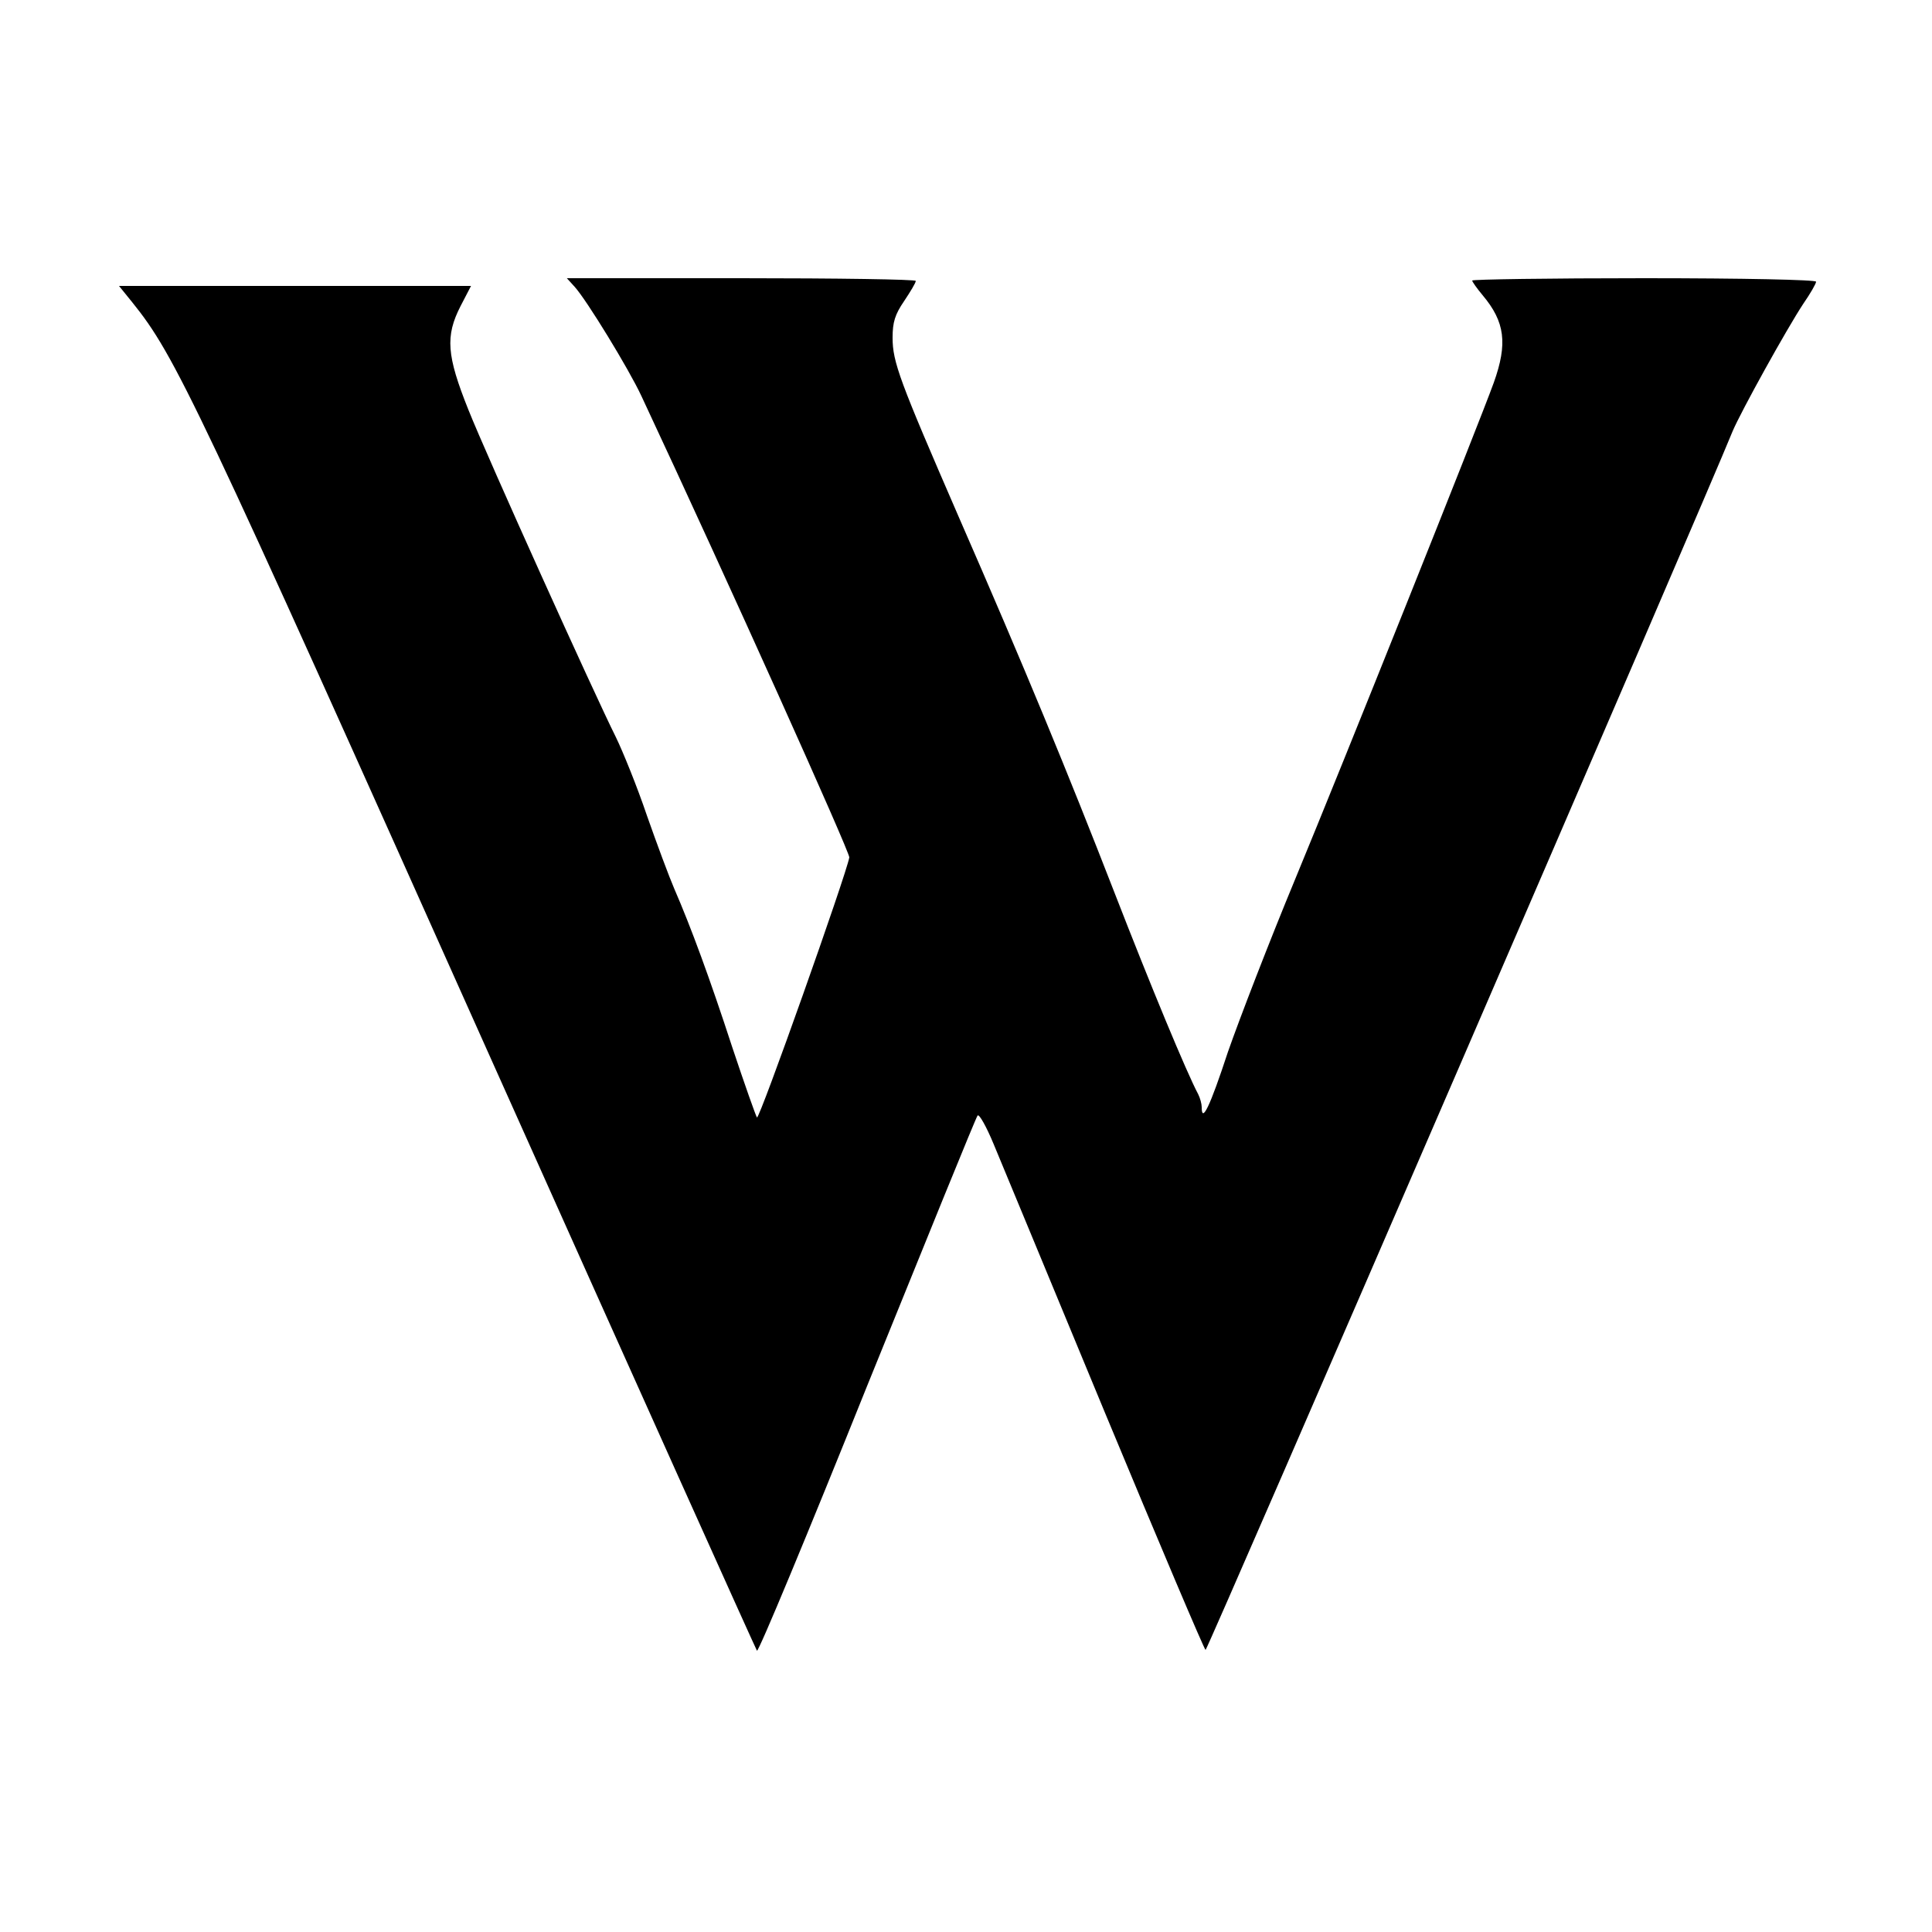 <?xml version="1.0" standalone="no"?>
<!DOCTYPE svg PUBLIC "-//W3C//DTD SVG 20010904//EN"
 "http://www.w3.org/TR/2001/REC-SVG-20010904/DTD/svg10.dtd">
<svg version="1.0" xmlns="http://www.w3.org/2000/svg"
 width="500pt" height="500pt" viewBox="0 0 500 500"
 preserveAspectRatio="xMidYMid meet">
<g transform="translate(0,500) scale(0.1,-0.1)"
fill="#000000" stroke="none">
<path d="M1487 4258 c31 -34 141 -214 173 -283 226 -483 540 -1182 538 -1194
-8 -45 -233 -680 -239 -673 -3 4 -32 86 -64 182 -58 178 -107 311 -150 410
-13 30 -45 116 -71 190 -25 74 -62 165 -80 202 -56 112 -333 725 -382 848 -56
140 -60 190 -20 268 l27 52 -456 0 -455 0 34 -42 c112 -139 163 -247 933
-1968 373 -833 681 -1518 684 -1522 4 -4 132 304 285 685 154 380 282 696 286
700 4 5 23 -29 42 -75 19 -46 149 -359 288 -695 140 -337 257 -613 260 -613 5
0 1290 2971 1364 3154 21 50 140 265 183 330 18 26 33 52 33 57 0 5 -188 9
-445 9 -245 0 -445 -3 -445 -6 0 -3 12 -20 27 -38 58 -69 65 -125 29 -226 -41
-113 -389 -983 -514 -1285 -66 -159 -144 -361 -174 -447 -47 -143 -68 -186
-68 -143 0 8 -4 23 -9 33 -30 56 -124 283 -216 520 -122 314 -232 581 -405
977 -152 350 -170 398 -170 461 0 40 6 60 30 95 16 24 30 47 30 52 0 4 -203 7
-452 7 l-451 0 20 -22z"/>
</g>
</svg>
